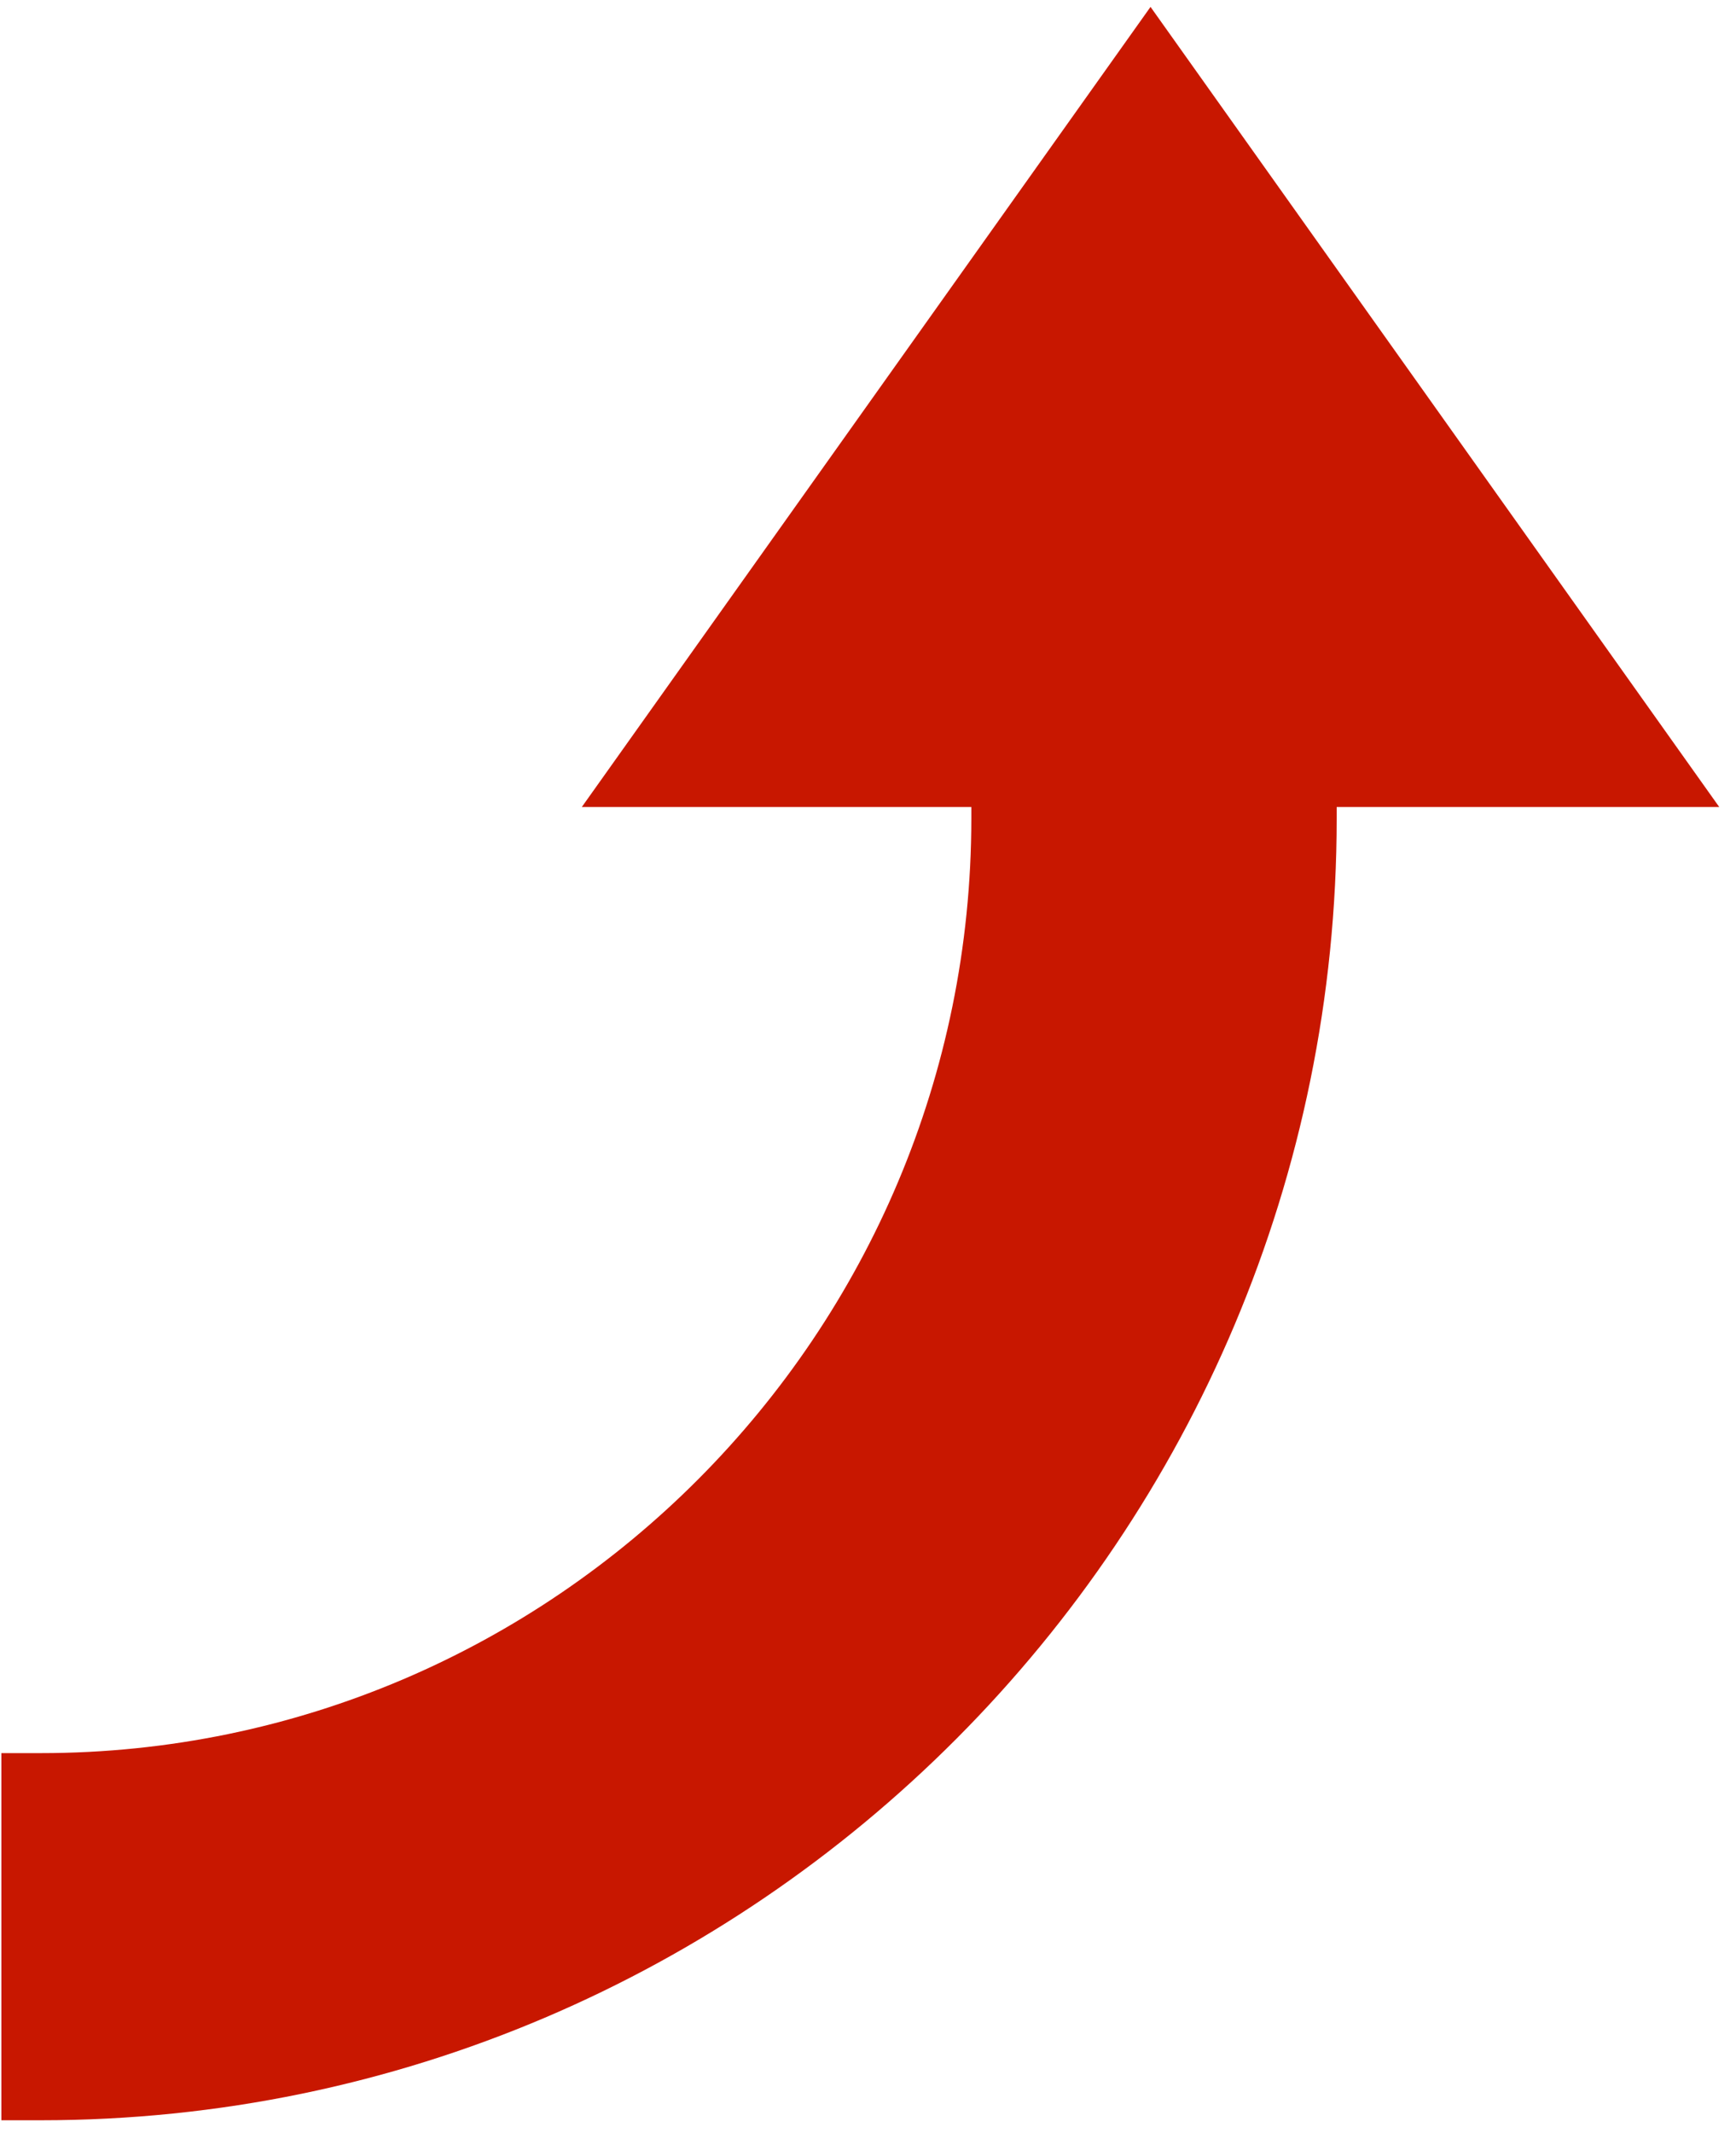 <svg width="57" height="70" viewBox="0 0 57 70" fill="none" xmlns="http://www.w3.org/2000/svg">
<path d="M37.778 0.224L19.103 26.483L31.893 26.483L31.893 26.854C31.893 43.768 18.186 57.53 1.339 57.53L0.045 57.53L0.045 69.578L1.336 69.578C24.8 69.578 43.889 50.413 43.889 26.854L43.889 26.483L56.45 26.483L37.775 0.224L37.778 0.224Z" fill="#C81700"/>
</svg>
